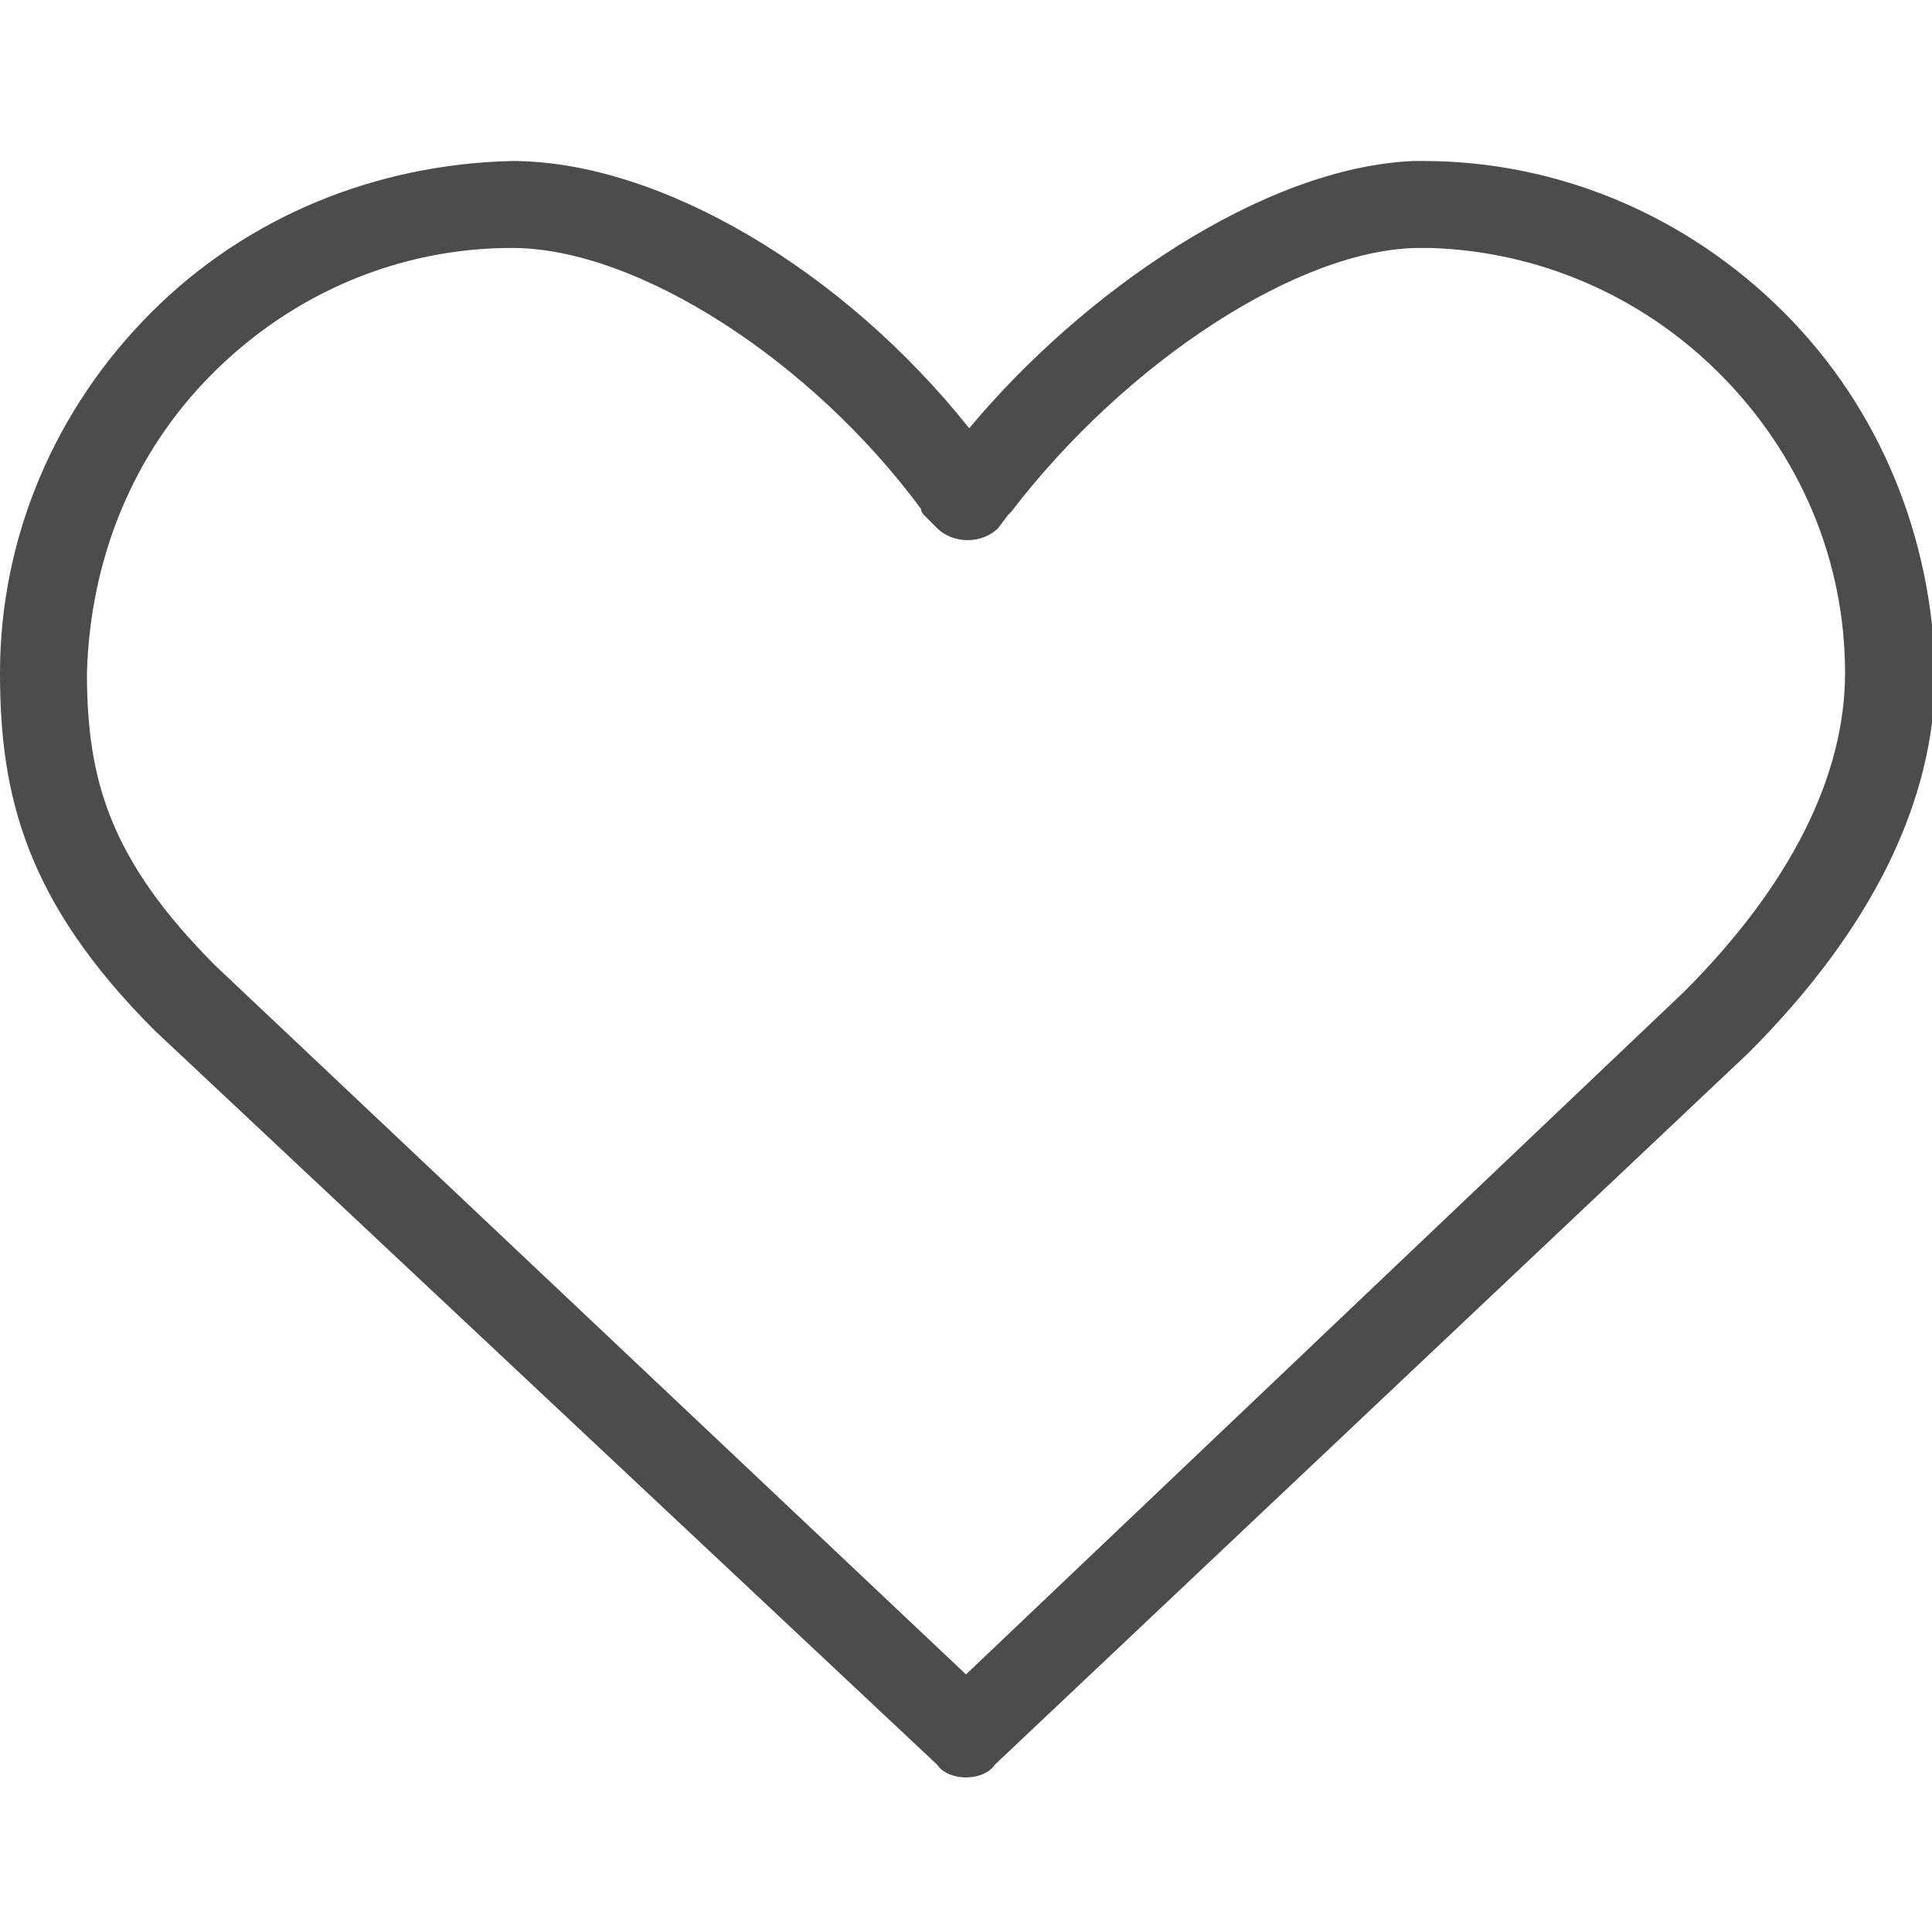 <?xml version="1.0" encoding="UTF-8"?>
<!-- Generator: Adobe Illustrator 27.9.0, SVG Export Plug-In . SVG Version: 6.00 Build 0)  -->
<svg xmlns="http://www.w3.org/2000/svg" xmlns:xlink="http://www.w3.org/1999/xlink" version="1.1" id="Layer_1" x="0px" y="0px" viewBox="0 0 60 60" style="enable-background:new 0 0 60 60;" xml:space="preserve">
<style type="text/css">
	.st0{fill:#4C4C4D;}
</style>
<path class="st0" d="M30,55.2c-0.3,0-0.7-0.1-0.9-0.4L4.8,32C0.8,28,0,24.7,0,20.9c0-4.2,1.7-8.2,4.7-11.2c3-3,7-4.6,11.2-4.7  c4.6,0,10.3,3.4,14.2,8.3c3.5-4.2,9.1-8.1,13.8-8.3c0.1,0,0.2,0,0.3,0c4.2,0,8.2,1.7,11.2,4.7c3,3,4.6,7,4.7,11.2c0,4-2,8-5.8,11.8  L30.9,54.8C30.7,55.1,30.3,55.2,30,55.2L30,55.2z M15.9,7.7c-3.5,0-6.8,1.4-9.3,3.9c-2.5,2.5-3.8,5.8-3.9,9.3c0,3.3,0.7,5.8,4,9.1  L30,52l22.3-21.2c3.3-3.3,5-6.7,5-9.9c0-3.5-1.4-6.8-3.9-9.3c-2.4-2.4-5.6-3.8-9-3.9c-0.1,0-0.2,0-0.3,0c-3.7,0-9.1,3.5-12.7,8.2  c0,0-0.1,0.1-0.1,0.1L31,16.4c-0.5,0.5-1.4,0.5-1.9,0L28.7,16c0,0-0.1-0.1-0.1-0.2C25.2,11.2,19.8,7.7,15.9,7.7L15.9,7.7z"></path>
</svg>
